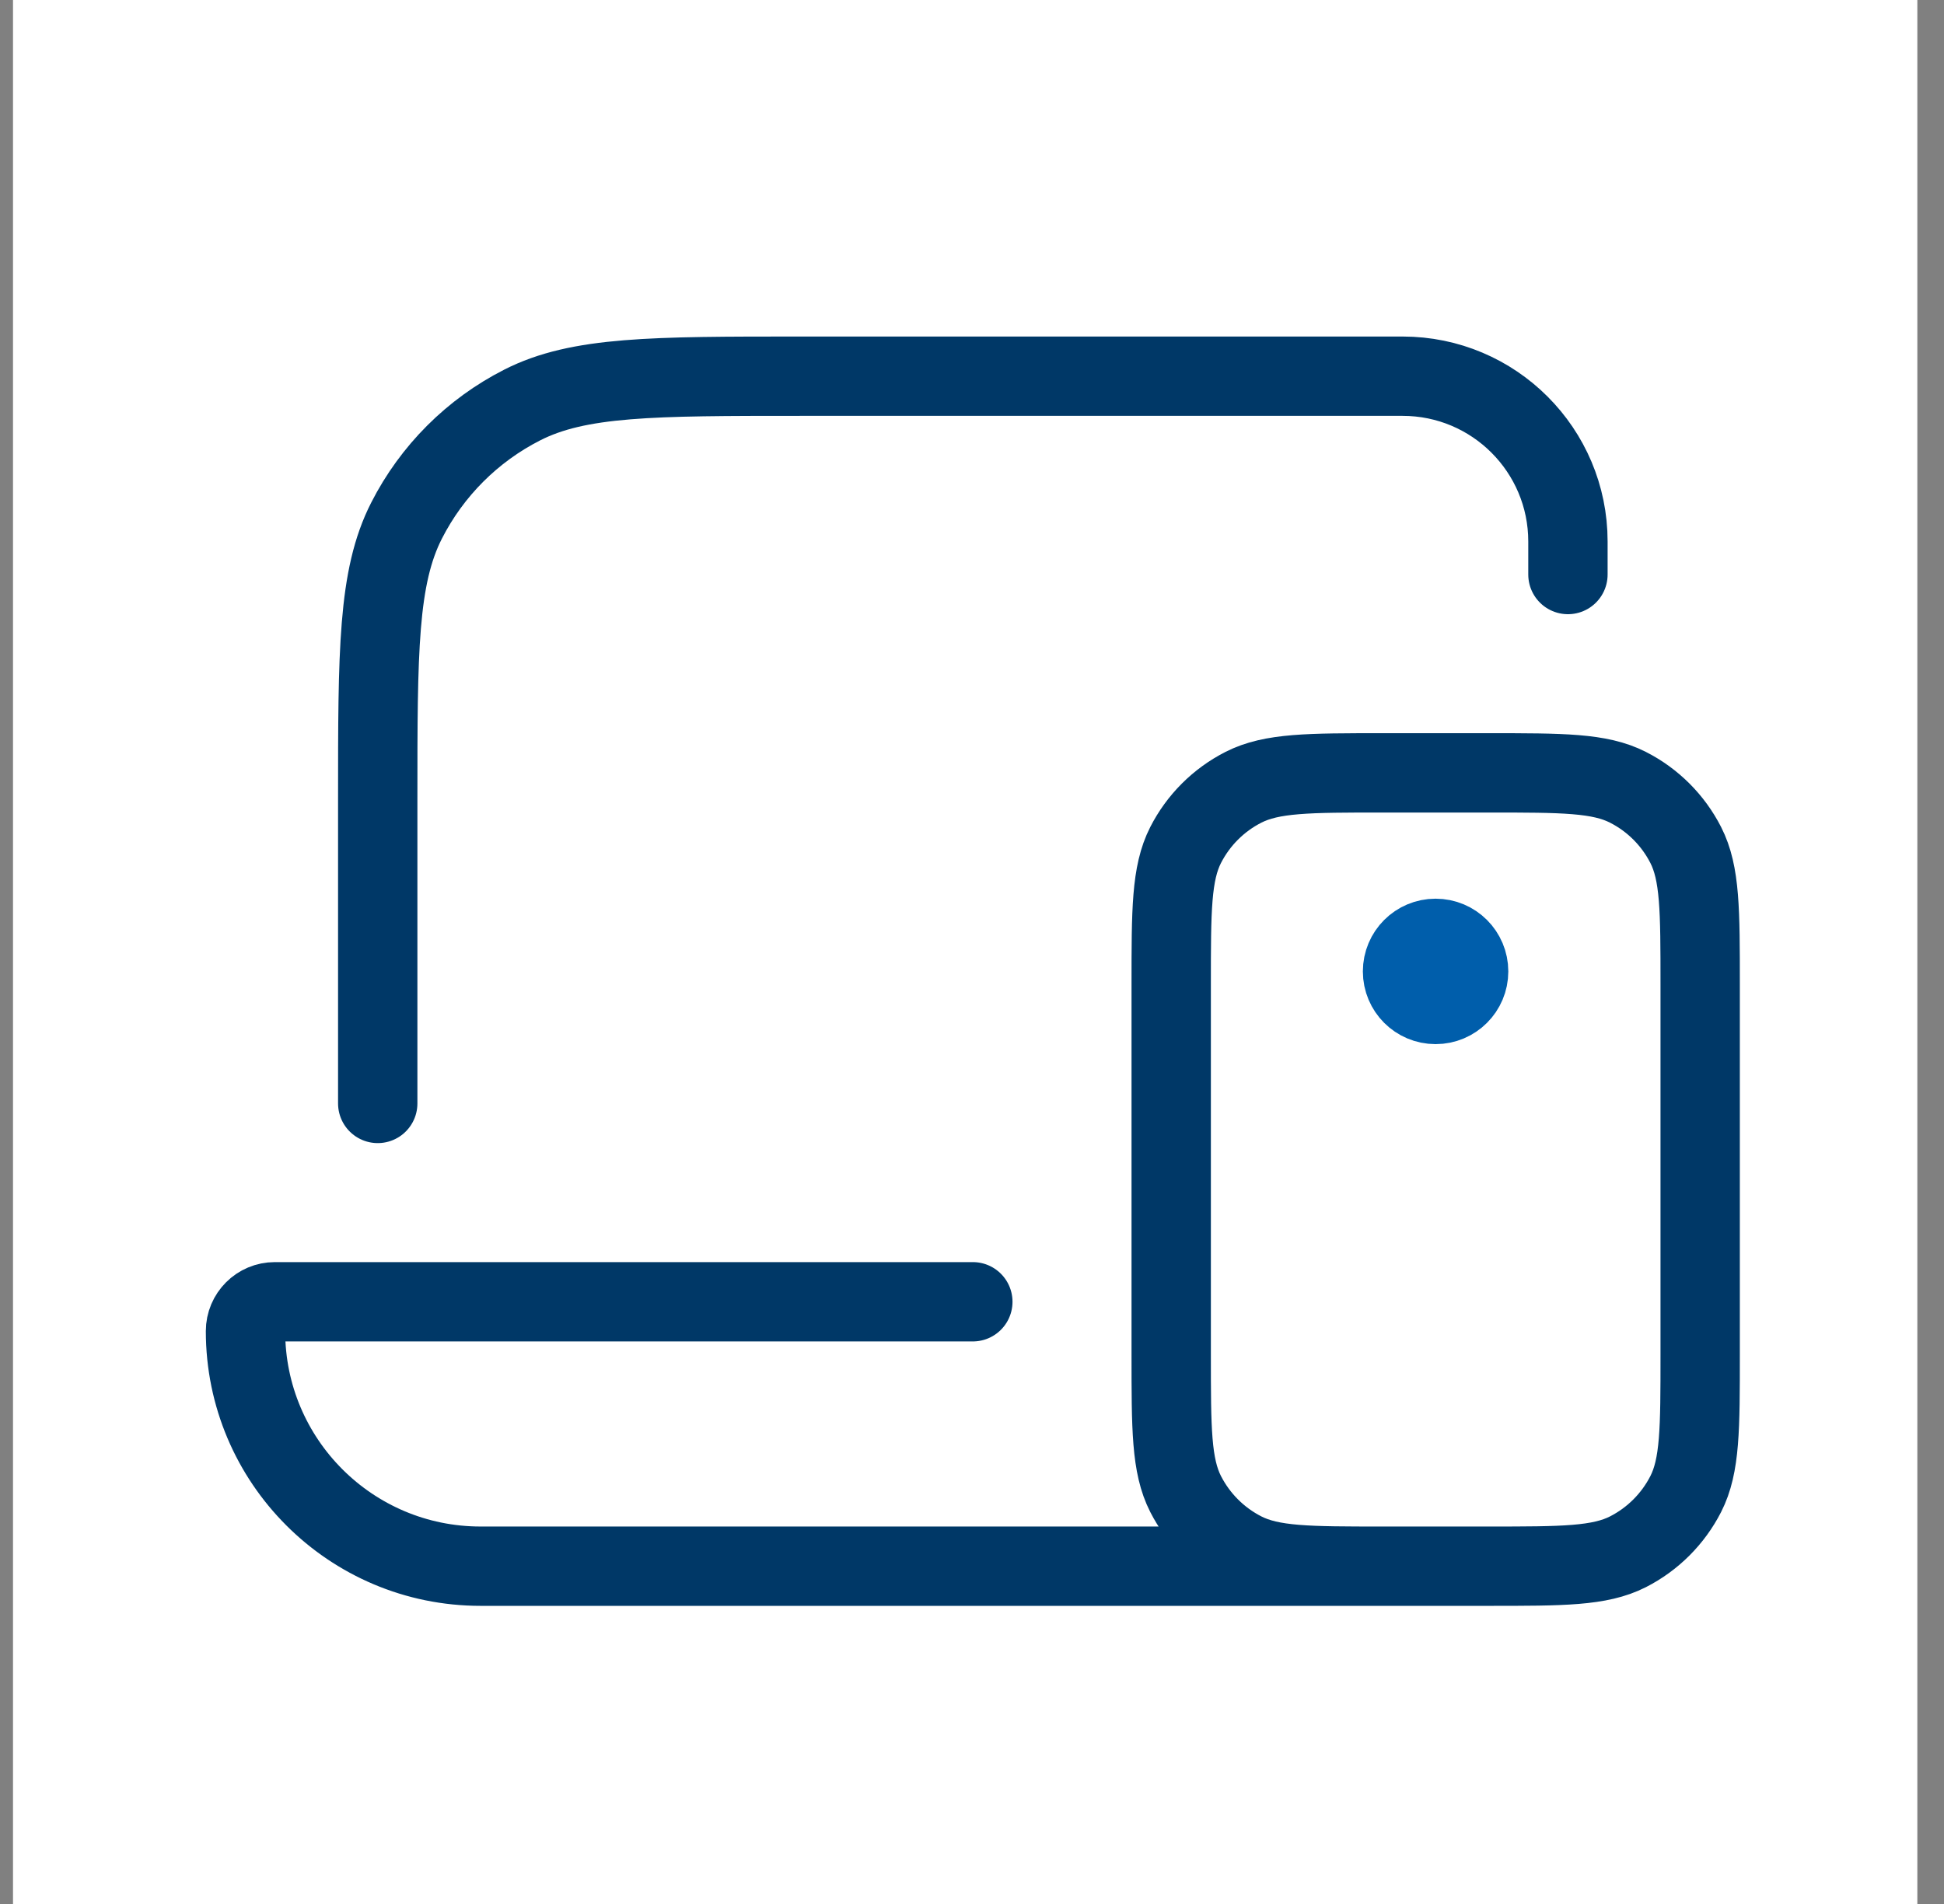 <svg width="49" height="48" viewBox="0 0 49 48" fill="none" xmlns="http://www.w3.org/2000/svg">
<rect x="0" y="0" width="49" height="48" fill="#808080" stroke="none"/>
<rect width="48" height="48" transform="translate(0.328)" fill="white"/>
<path d="M36.188 39.484H12.113C8.841 39.484 6.188 36.831 6.188 33.558V33.558C6.188 33.149 6.519 32.818 6.928 32.818H24.521M39.521 14.484V13.651V13.651C39.521 11.35 37.655 9.484 35.354 9.484H20.188C16.454 9.484 14.587 9.484 13.161 10.211C11.906 10.85 10.887 11.87 10.248 13.124C9.521 14.55 9.521 16.417 9.521 20.151V27.818M34.854 39.484H37.521C39.388 39.484 40.321 39.484 41.034 39.121C41.661 38.801 42.171 38.291 42.491 37.664C42.854 36.951 42.854 36.018 42.854 34.151V24.818C42.854 22.951 42.854 22.017 42.491 21.304C42.171 20.677 41.661 20.167 41.034 19.848C40.321 19.484 39.388 19.484 37.521 19.484H34.854C32.987 19.484 32.054 19.484 31.341 19.848C30.714 20.167 30.204 20.677 29.884 21.304C29.521 22.017 29.521 22.951 29.521 24.818V34.151C29.521 36.018 29.521 36.951 29.884 37.664C30.204 38.291 30.714 38.801 31.341 39.121C32.054 39.484 32.987 39.484 34.854 39.484Z" stroke="#003867" stroke-width="2" stroke-linecap="round" stroke-linejoin="round"/>
<path d="M36.185 24.49H36.202M37.018 24.49C37.018 24.95 36.645 25.323 36.185 25.323C35.725 25.323 35.352 24.95 35.352 24.49C35.352 24.029 35.725 23.656 36.185 23.656C36.645 23.656 37.018 24.029 37.018 24.49Z" stroke="#005EAB" stroke-width="2" stroke-linecap="round" stroke-linejoin="round"/>
</svg>
